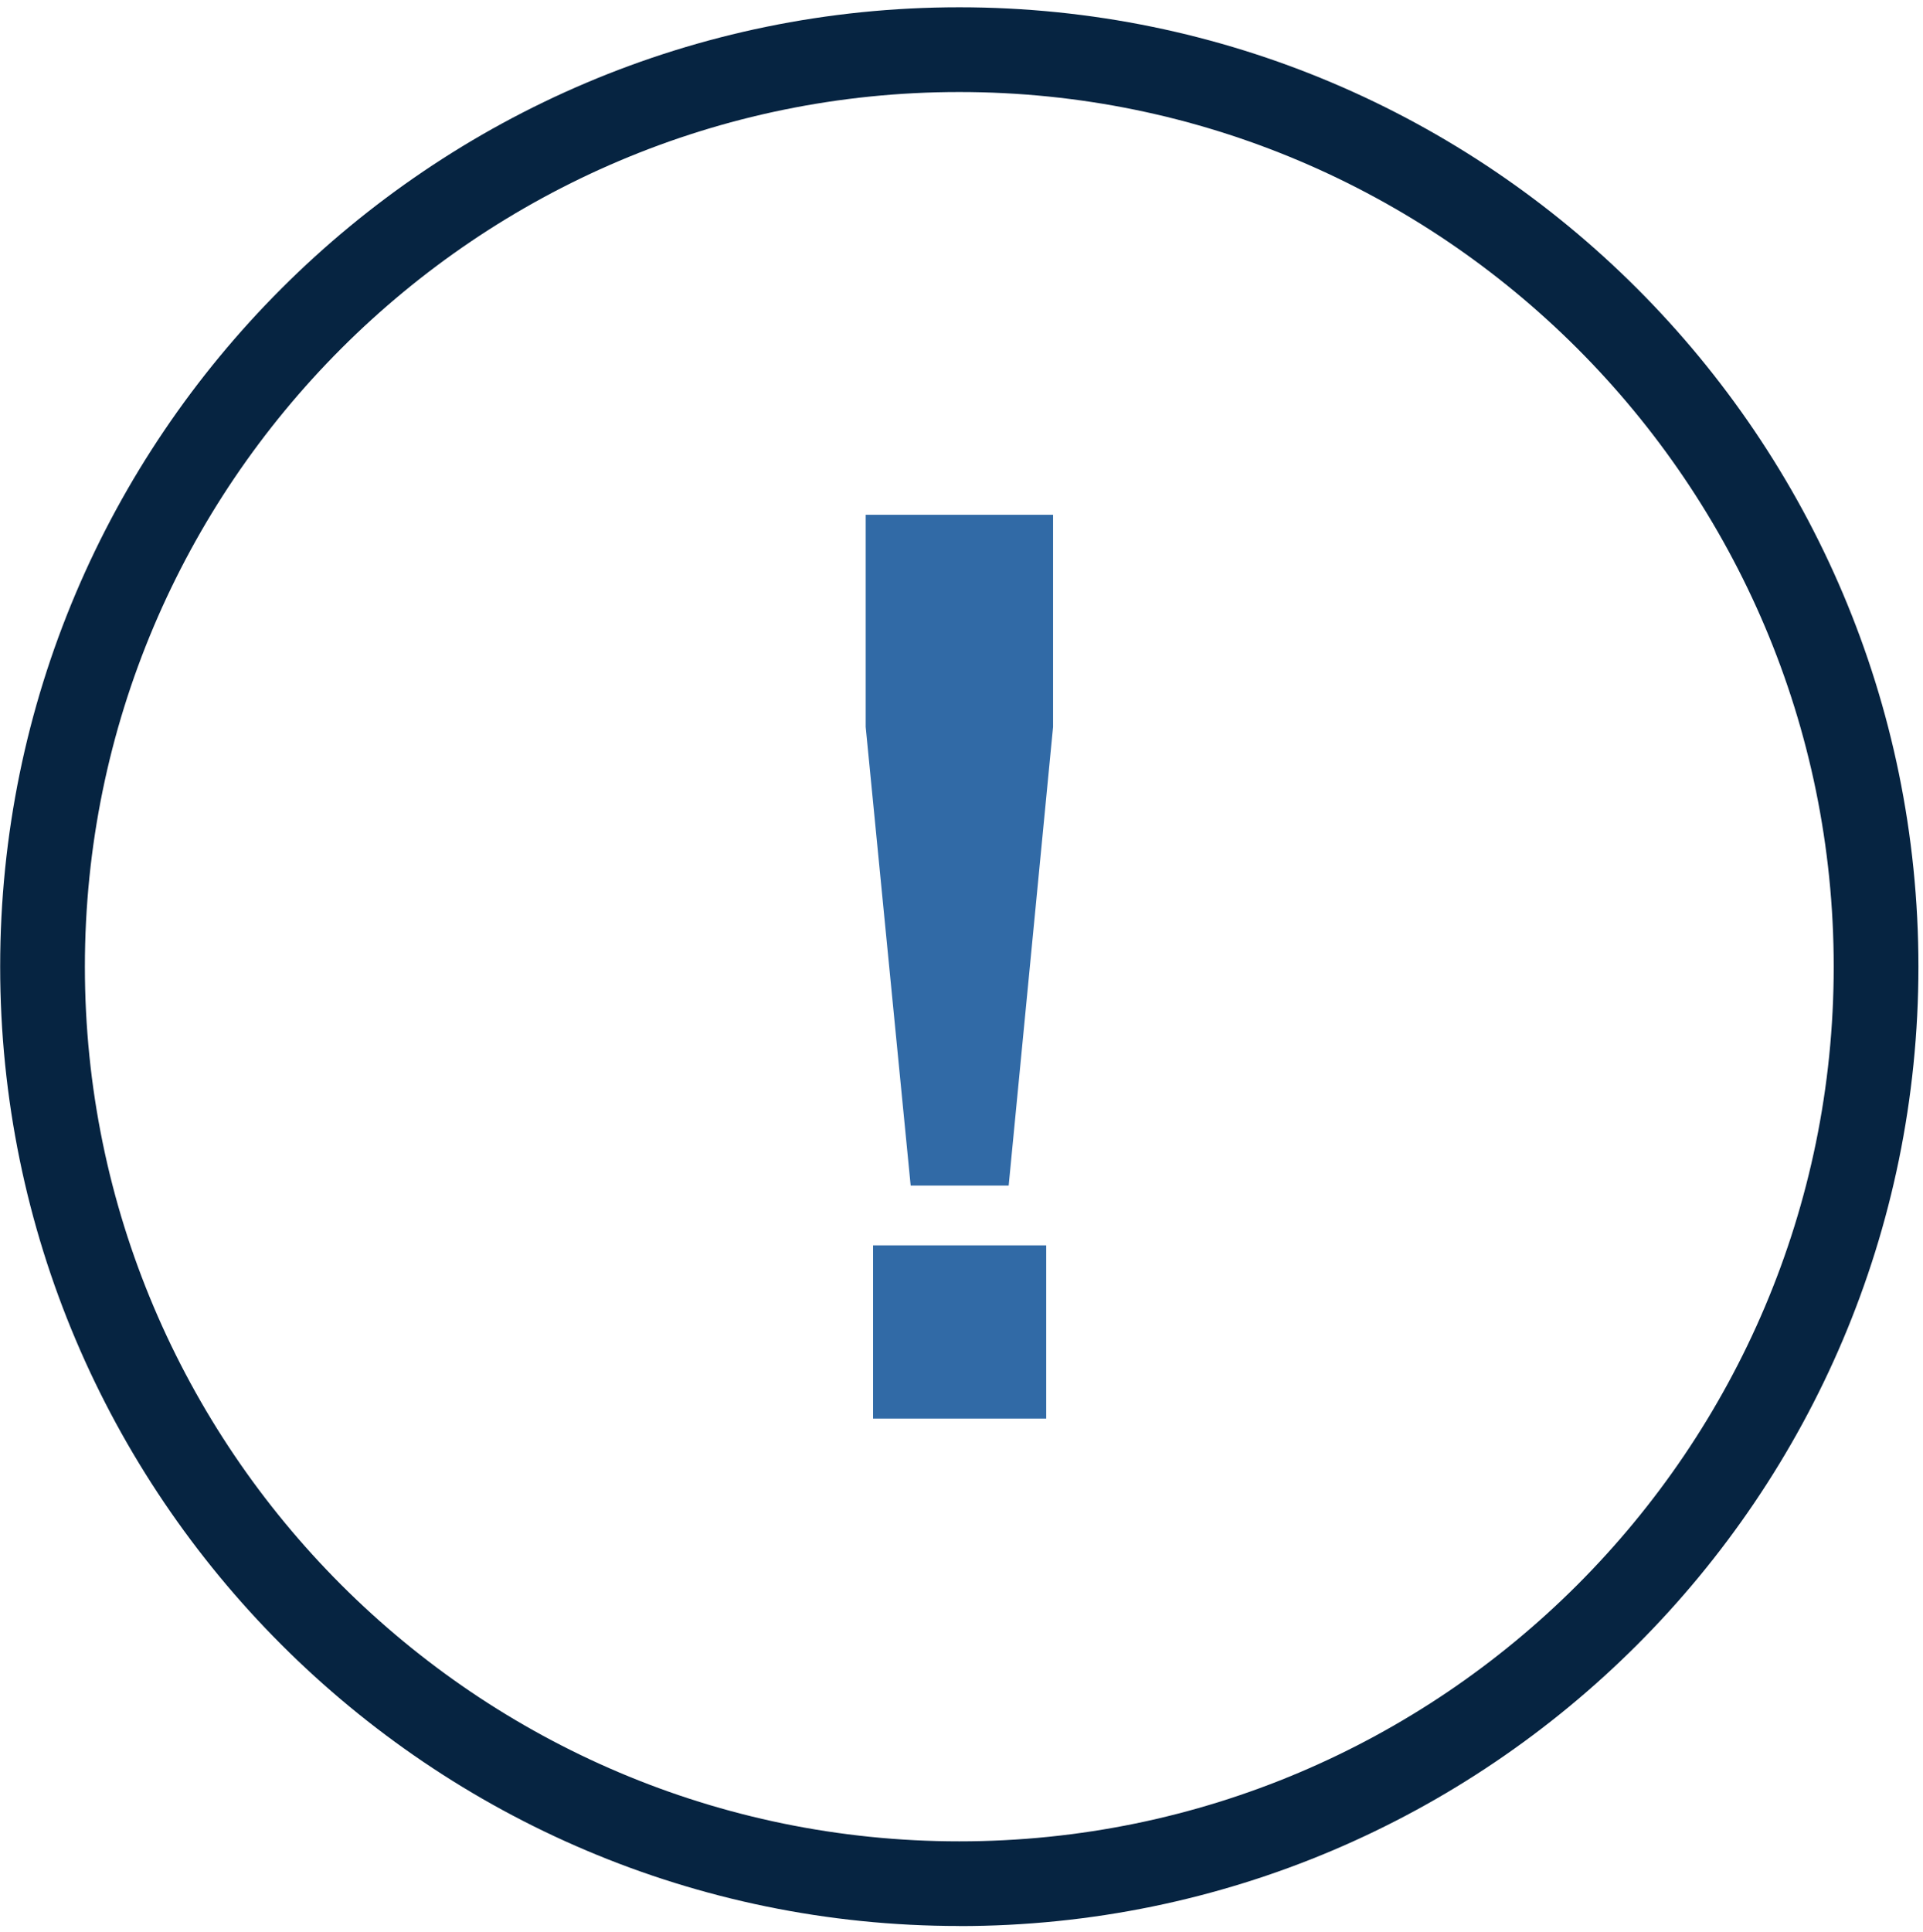 <svg width="227" height="228" viewBox="0 0 227 228" fill="none" xmlns="http://www.w3.org/2000/svg">
<g clip-path="url(#clip0_323_8953)">
<path d="M113.24 227.29C50.809 227.29 0.02 176.5 0.02 114.07C0.02 51.64 50.819 0.86 113.24 0.86C175.66 0.86 226.46 51.65 226.46 114.08C226.46 176.51 175.67 227.3 113.24 227.3V227.29ZM113.24 10.86C56.33 10.86 10.02 57.16 10.02 114.08C10.02 171 56.319 217.3 113.24 217.3C170.16 217.3 216.46 171 216.46 114.08C216.46 57.16 170.16 10.86 113.24 10.86Z" fill="#062441"/>
<path d="M107.499 139.91L102.189 85.78V60.75H124.309V85.78L119.069 139.91H107.499ZM103.059 167.41V146.97H123.499V167.41H103.059Z" fill="#316AA6"/>
</g>
<defs>
<clipPath id="clip0_323_8953">
<rect width="227" height="228" fill="white"/>
</clipPath>
</defs>
</svg>
